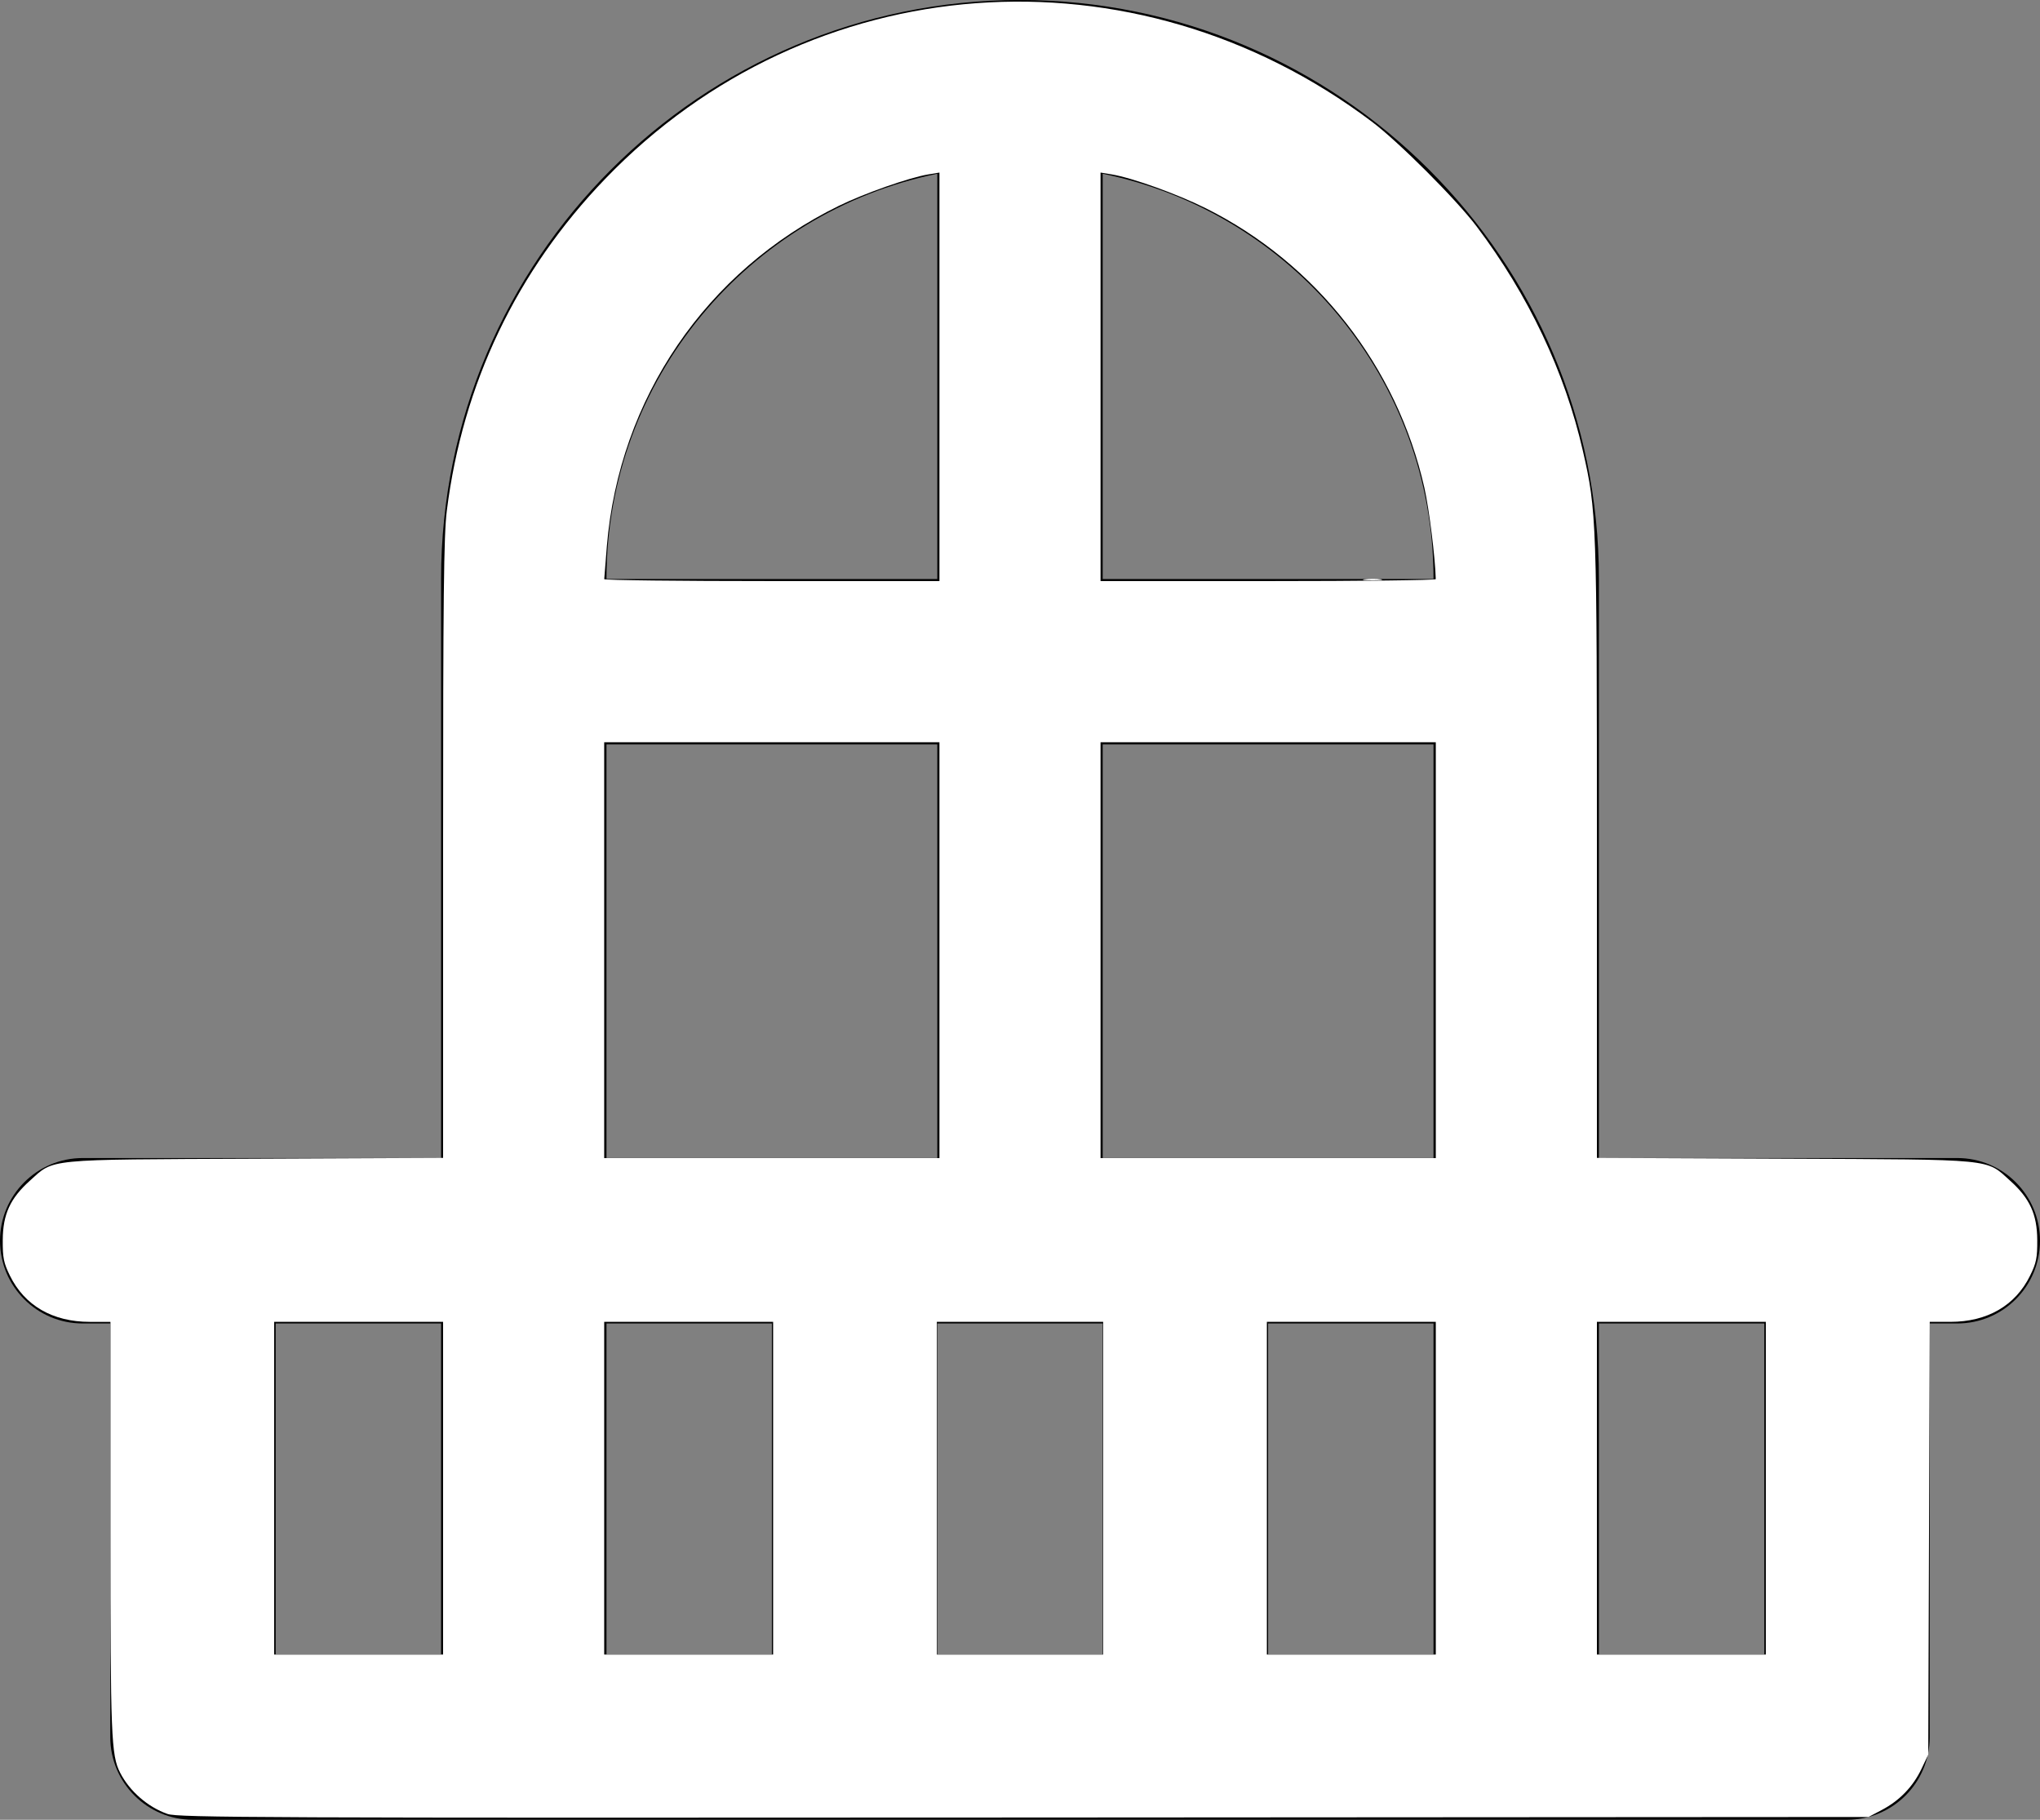 <?xml version="1.0" encoding="UTF-8" standalone="no"?>
<!-- Uploaded to: SVG Repo, www.svgrepo.com, Generator: SVG Repo Mixer Tools -->

<svg
   fill="#000000"
   height="713.514"
   width="800.002"
   version="1.1"
   id="Layer_1"
   viewBox="0 0 512.001 456.649"
   xml:space="preserve"
   sodipodi:docname="balcony.svg"
   xmlns:inkscape="http://www.inkscape.org/namespaces/inkscape"
   xmlns:sodipodi="http://sodipodi.sourceforge.net/DTD/sodipodi-0.dtd"
   xmlns="http://www.w3.org/2000/svg"
   xmlns:svg="http://www.w3.org/2000/svg"><rect x="0" y="0" width="512.001" height="456.649" fill="#808080" stroke="none"/><defs
   id="defs11" /><sodipodi:namedview
   id="namedview9"
   pagecolor="#ffffff"
   bordercolor="#000000"
   borderopacity="0.25"
   inkscape:showpageshadow="2"
   inkscape:pageopacity="0.0"
   inkscape:pagecheckerboard="0"
   inkscape:deskcolor="#d1d1d1"
   showgrid="false" />
<g
   id="g6"
   transform="translate(0,-27.676)">
	<g
   id="g4">
		<path
   d="m 491.243,318.27 h -27.676 -62.27 V 172.973 C 401.297,92.856 336.118,27.676 256,27.676 c -80.118,0 -145.297,65.18 -145.297,145.297 V 318.27 H 48.433 20.757 C 9.294,318.27 0,327.564 0,339.027 c 0,11.463 9.294,20.757 20.757,20.757 h 6.919 v 103.784 c 0,11.463 9.294,20.757 20.757,20.757 h 415.135 c 11.463,0 20.757,-9.294 20.757,-20.757 V 359.784 h 6.919 c 11.463,0 20.757,-9.294 20.757,-20.757 0,-11.463 -9.294,-20.757 -20.758,-20.757 z M 110.703,442.811 H 69.189 v -83.027 h 41.513 v 83.027 z M 235.243,71.277 v 101.696 h -83.027 c 0,-50.119 35.713,-92.052 83.027,-101.696 z m -83.027,143.209 h 83.027 V 318.27 h -83.027 z m 41.514,228.325 h -41.513 v -83.027 h 41.513 z m 83.027,0 h -41.514 v -83.027 h 41.514 z m 83.027,0 H 318.27 v -83.027 h 41.514 z m 0,-124.541 H 276.757 V 214.486 h 83.027 z M 276.757,172.973 V 71.277 c 47.314,9.644 83.027,51.576 83.027,101.696 z m 166.054,269.838 h -41.514 v -83.027 h 41.514 z"
   id="path2" />
	</g>
</g>
<path
   style="fill:#ffffff;stroke-width:0.652"
   d="m 42.069,455.198 c -4.955,-1.726 -9.534,-5.702 -11.914,-10.347 -2.251,-4.393 -2.435,-9.047 -2.435,-61.416 v -51.732 h -5.193 c -9.311,0 -16.347,-4.072 -20.044,-11.6 -1.558,-3.172 -1.825,-4.505 -1.795,-8.945 0.044,-6.445 1.861,-10.425 6.781,-14.848 6.234,-5.605 3.273,-5.315 56.613,-5.548 l 47.124,-0.205 V 213.107 c 0,-63.289 0.171,-78.816 0.934,-84.925 3.978,-31.841 17.522,-60.214 39.774,-83.321 51.378,-53.349 132.681,-59.385 192.45,-14.287 6.731,5.079 21.148,19.496 26.227,26.227 13.058,17.306 22.141,36.489 26.686,56.362 3.45,15.083 3.519,17.057 3.519,100.29 v 77.102 l 47.124,0.205 c 53.34,0.232 50.379,-0.058 56.613,5.548 4.919,4.423 6.737,8.403 6.781,14.848 0.03,4.44 -0.237,5.773 -1.795,8.945 -3.693,7.52 -10.734,11.6 -20.019,11.6 h -5.169 l -0.188,54.298 -0.188,54.298 -1.702,3.587 c -2.106,4.439 -5.492,7.949 -9.916,10.282 l -3.383,1.784 -211.975,0.134 c -190.997,0.121 -212.265,0.033 -214.91,-0.888 z m 69.136,-81.753 V 331.702 H 90.008 68.81 v 41.743 41.743 h 21.197 21.197 z m 82.833,0 v -41.743 h -21.197 -21.197 v 41.743 41.743 h 21.197 21.197 z m 82.833,0 V 331.702 H 256 235.129 v 41.743 41.743 H 256 276.871 Z m 83.485,0 v -41.743 h -21.197 -21.197 v 41.743 41.743 h 21.197 21.197 z m 82.833,0 v -41.743 h -21.197 -21.197 v 41.743 41.743 h 21.197 21.197 z M 235.781,238.434 V 186.255 H 193.712 151.643 v 52.178 52.178 h 42.069 42.069 z m 124.576,0 V 186.255 H 318.288 276.219 v 52.178 52.178 h 42.069 42.069 z M 235.781,94.56 V 43.302 l -2.772,0.459 c -4.779,0.791 -16.061,4.751 -22.446,7.878 -33.383,16.347 -55.181,48.315 -58.256,85.435 -0.354,4.27 -0.648,7.984 -0.654,8.254 -0.006,0.269 18.921,0.489 42.058,0.489 h 42.069 z m 124.565,50.768 c -0.109,-5.184 -1.657,-17.616 -2.854,-22.929 C 350.649,92.027 330.382,66.115 302.634,52.26 295.441,48.669 284.181,44.621 278.991,43.761 l -2.772,-0.459 v 51.257 51.257 h 42.069 c 23.138,0 42.064,-0.22 42.058,-0.489 z"
   id="path447" /><path
   style="fill:#ffffff;stroke-width:0.652"
   d="m 342.595,145.344 c 1.172,-0.145 2.933,-0.142 3.913,0.007 0.98,0.149 0.021,0.268 -2.131,0.264 -2.152,-0.004 -2.954,-0.125 -1.782,-0.271 z"
   id="path449" /></svg>
